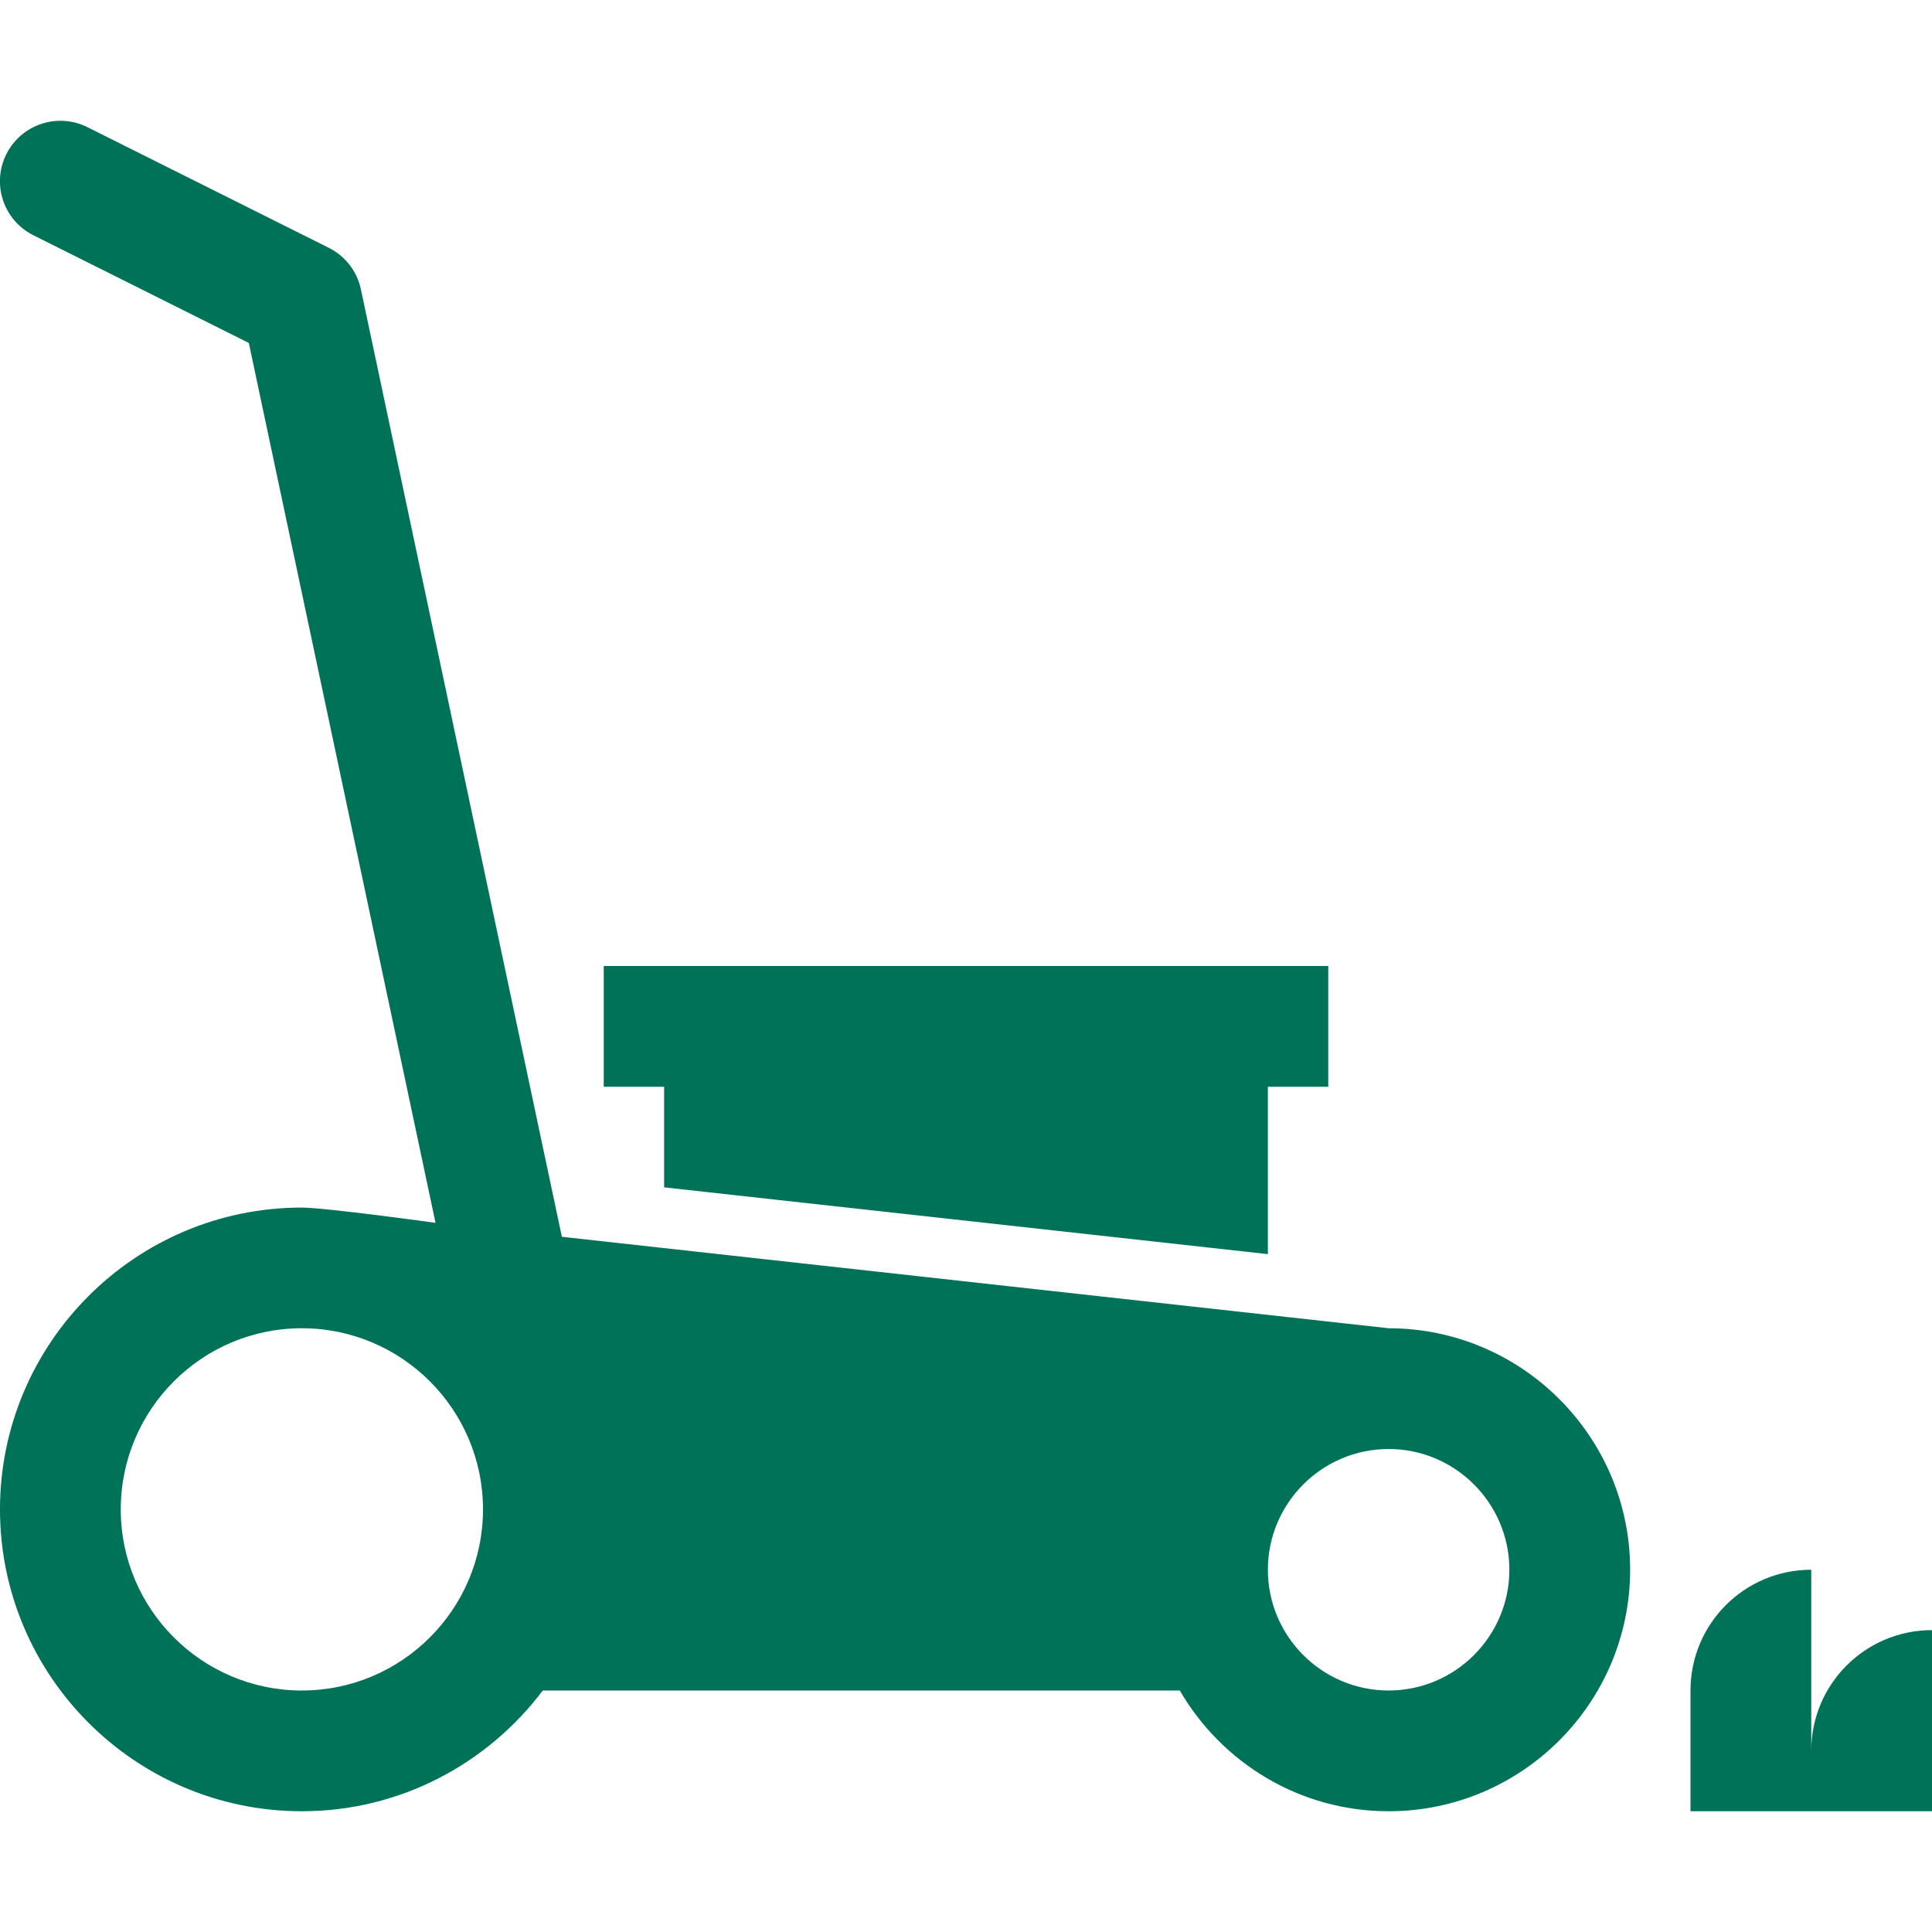<?xml version="1.0" encoding="UTF-8"?>
<svg width="512pt" height="512pt" version="1.1" viewBox="0 0 512 512" xmlns="http://www.w3.org/2000/svg">
 <path d="m368 352-219.1-24.238-53.258-251.08c-1-4.762-4.141-8.82-8.5-11l-63.98-31.98c-7.922-3.961-17.52-0.738-21.48 7.16-3.961 7.898-0.762 17.52 7.16 21.48l57.098 28.539 49.48 233.18s-29.219-4.039-35.422-4.039c-44.102-0.02-80 35.879-80 79.98 0 44.121 35.879 80 80 80 26.082 0 49.238-12.621 63.84-32h168.82c11.082 19.102 31.719 32 55.344 32 35.281 0 64-28.719 64-64s-28.719-64-64-64zm-288 96c-26.48 0-48-21.52-48-48s21.52-48 48-48 48 21.52 48 48-21.52 48-48 48zm288 0c-17.641 0-32-14.359-32-32s14.359-32 32-32 32 14.359 32 32-14.359 32-32 32z" fill="#007258"/>
 <path d="m480 464v-48c-17.68 0-32 14.32-32 32v32h64v-48c-17.68 0-32 14.32-32 32z" fill="#007258"/>
 <path d="m176 314.66 160 17.699v-44.359h16v-32h-192v32h16z" fill="#007258"/>
</svg>
